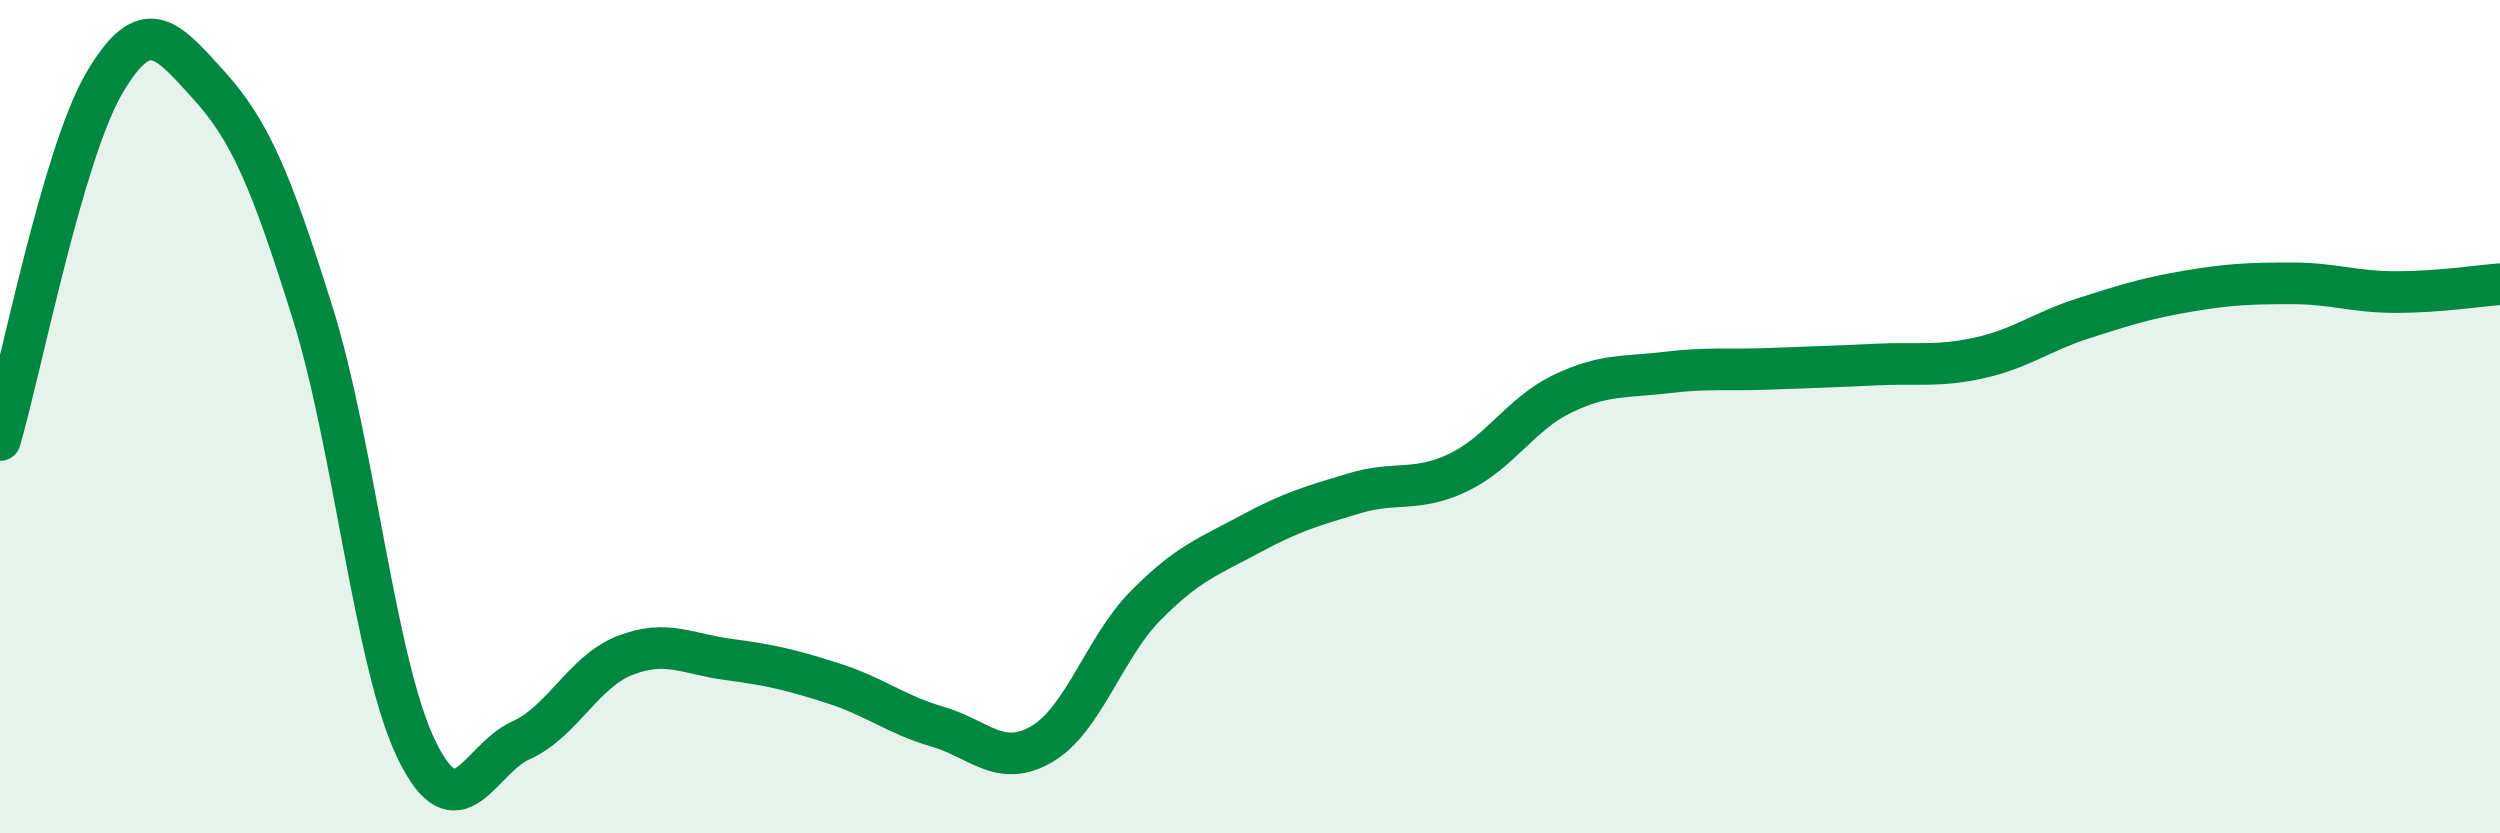 
    <svg width="60" height="20" viewBox="0 0 60 20" xmlns="http://www.w3.org/2000/svg">
      <path
        d="M 0,10.56 C 0.5,8.85 1.5,3.71 2.5,2 C 3.5,0.29 4,0.93 5,2.03 C 6,3.13 6.5,4.31 7.5,7.5 C 8.5,10.69 9,15.95 10,18 C 11,20.05 11.5,18.22 12.5,17.77 C 13.5,17.32 14,16.12 15,15.73 C 16,15.34 16.5,15.7 17.5,15.83 C 18.5,15.96 19,16.08 20,16.4 C 21,16.72 21.5,17.15 22.5,17.44 C 23.5,17.73 24,18.44 25,17.86 C 26,17.28 26.5,15.54 27.5,14.53 C 28.5,13.52 29,13.36 30,12.82 C 31,12.28 31.5,12.14 32.5,11.84 C 33.5,11.54 34,11.82 35,11.34 C 36,10.86 36.5,9.93 37.5,9.45 C 38.5,8.97 39,9.06 40,8.94 C 41,8.82 41.5,8.89 42.5,8.85 C 43.5,8.81 44,8.8 45,8.75 C 46,8.7 46.5,8.81 47.5,8.59 C 48.5,8.37 49,7.96 50,7.64 C 51,7.32 51.5,7.16 52.5,6.99 C 53.5,6.82 54,6.8 55,6.8 C 56,6.8 56.5,7.01 57.5,7.01 C 58.5,7.01 59.5,6.86 60,6.82L60 20L0 20Z"
        fill="#008740"
        opacity="0.1"
        stroke-linecap="round"
        stroke-linejoin="round"
      />
      <path
        d="M 0,10.56 C 0.5,8.85 1.5,3.71 2.5,2 C 3.5,0.29 4,0.93 5,2.03 C 6,3.13 6.5,4.31 7.5,7.5 C 8.5,10.69 9,15.95 10,18 C 11,20.05 11.5,18.22 12.5,17.77 C 13.5,17.32 14,16.12 15,15.73 C 16,15.34 16.5,15.7 17.5,15.83 C 18.5,15.96 19,16.08 20,16.4 C 21,16.72 21.5,17.15 22.5,17.44 C 23.5,17.73 24,18.44 25,17.86 C 26,17.28 26.5,15.54 27.5,14.53 C 28.5,13.52 29,13.36 30,12.82 C 31,12.28 31.5,12.14 32.5,11.84 C 33.5,11.54 34,11.82 35,11.34 C 36,10.86 36.5,9.93 37.5,9.45 C 38.5,8.97 39,9.06 40,8.94 C 41,8.82 41.5,8.89 42.5,8.85 C 43.5,8.81 44,8.8 45,8.75 C 46,8.7 46.5,8.81 47.5,8.59 C 48.5,8.37 49,7.96 50,7.64 C 51,7.32 51.5,7.16 52.5,6.99 C 53.5,6.82 54,6.8 55,6.8 C 56,6.8 56.5,7.01 57.5,7.01 C 58.5,7.01 59.5,6.86 60,6.82"
        stroke="#008740"
        stroke-width="1"
        fill="none"
        stroke-linecap="round"
        stroke-linejoin="round"
      />
    </svg>
  
